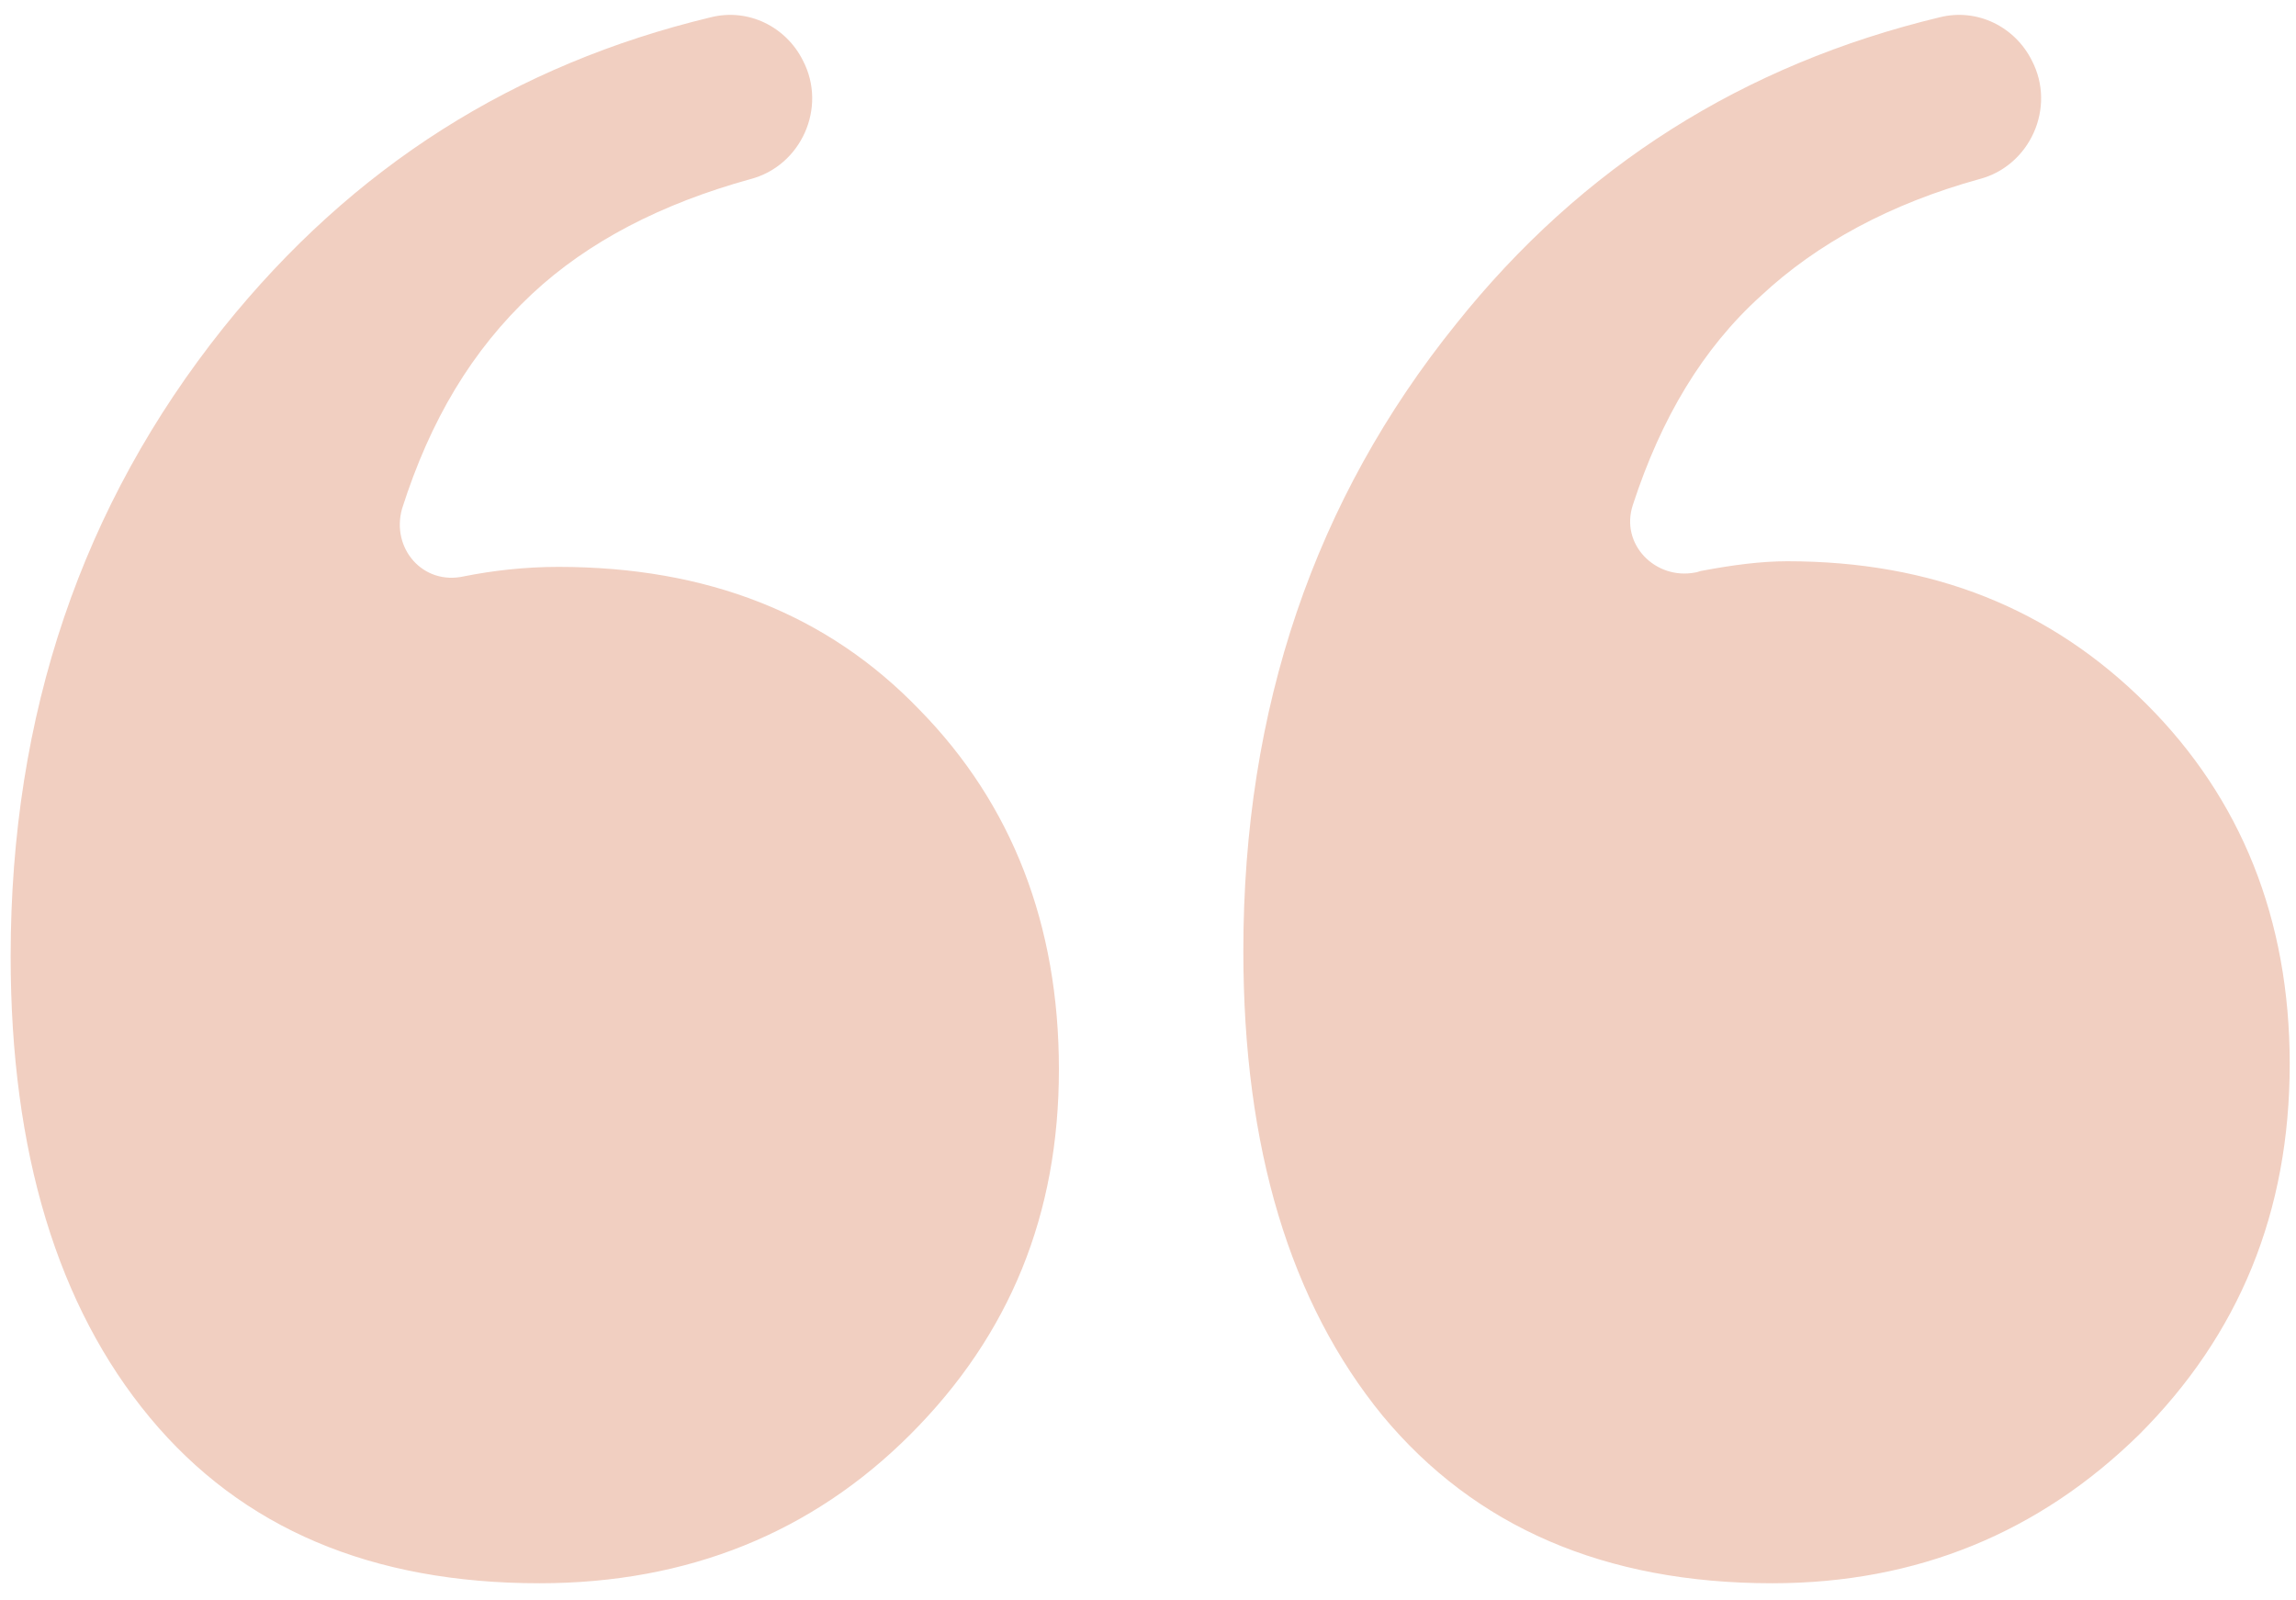 <svg width="122" height="85" viewBox="0 0 122 85" fill="none" xmlns="http://www.w3.org/2000/svg">
<path d="M86.766 26.82C86.066 28.919 87.966 30.82 90.066 30.419C90.166 30.419 90.366 30.32 90.466 30.32C92.066 30.02 93.566 29.82 94.966 29.82C102.666 29.82 108.966 32.319 114.066 37.419C119.066 42.419 121.666 48.819 121.666 56.52C121.666 64.419 118.966 70.919 113.666 76.219C108.366 81.419 101.866 84.12 94.166 84.12C85.266 84.12 78.366 81.12 73.466 75.219C68.566 69.219 66.066 61.02 66.066 50.52C66.066 37.62 69.866 26.52 77.366 17.22C84.066 8.819 92.666 3.419 103.066 0.919C105.066 0.419 107.066 1.419 107.966 3.219C109.266 5.719 107.866 8.819 105.166 9.519C100.466 10.819 96.566 12.919 93.566 15.72C90.466 18.52 88.266 22.22 86.766 26.82ZM21.366 27.02C20.766 29.119 22.466 31.119 24.666 30.619C26.166 30.32 27.866 30.119 29.666 30.119C37.566 30.119 43.966 32.62 48.866 37.719C53.766 42.719 56.266 49.12 56.266 56.819C56.266 64.519 53.666 70.919 48.366 76.219C43.166 81.419 36.566 84.12 28.666 84.12C19.766 84.12 12.866 81.219 7.966 75.32C3.066 69.419 0.566 61.219 0.566 50.819C0.566 37.919 4.366 26.82 11.866 17.419C18.766 8.819 27.366 3.419 37.766 0.919C39.766 0.419 41.766 1.419 42.666 3.219C43.966 5.719 42.566 8.819 39.866 9.519C35.166 10.819 31.266 12.819 28.266 15.62C25.066 18.619 22.866 22.32 21.366 27.02Z" fill="#F1CFC1"/>
</svg>

